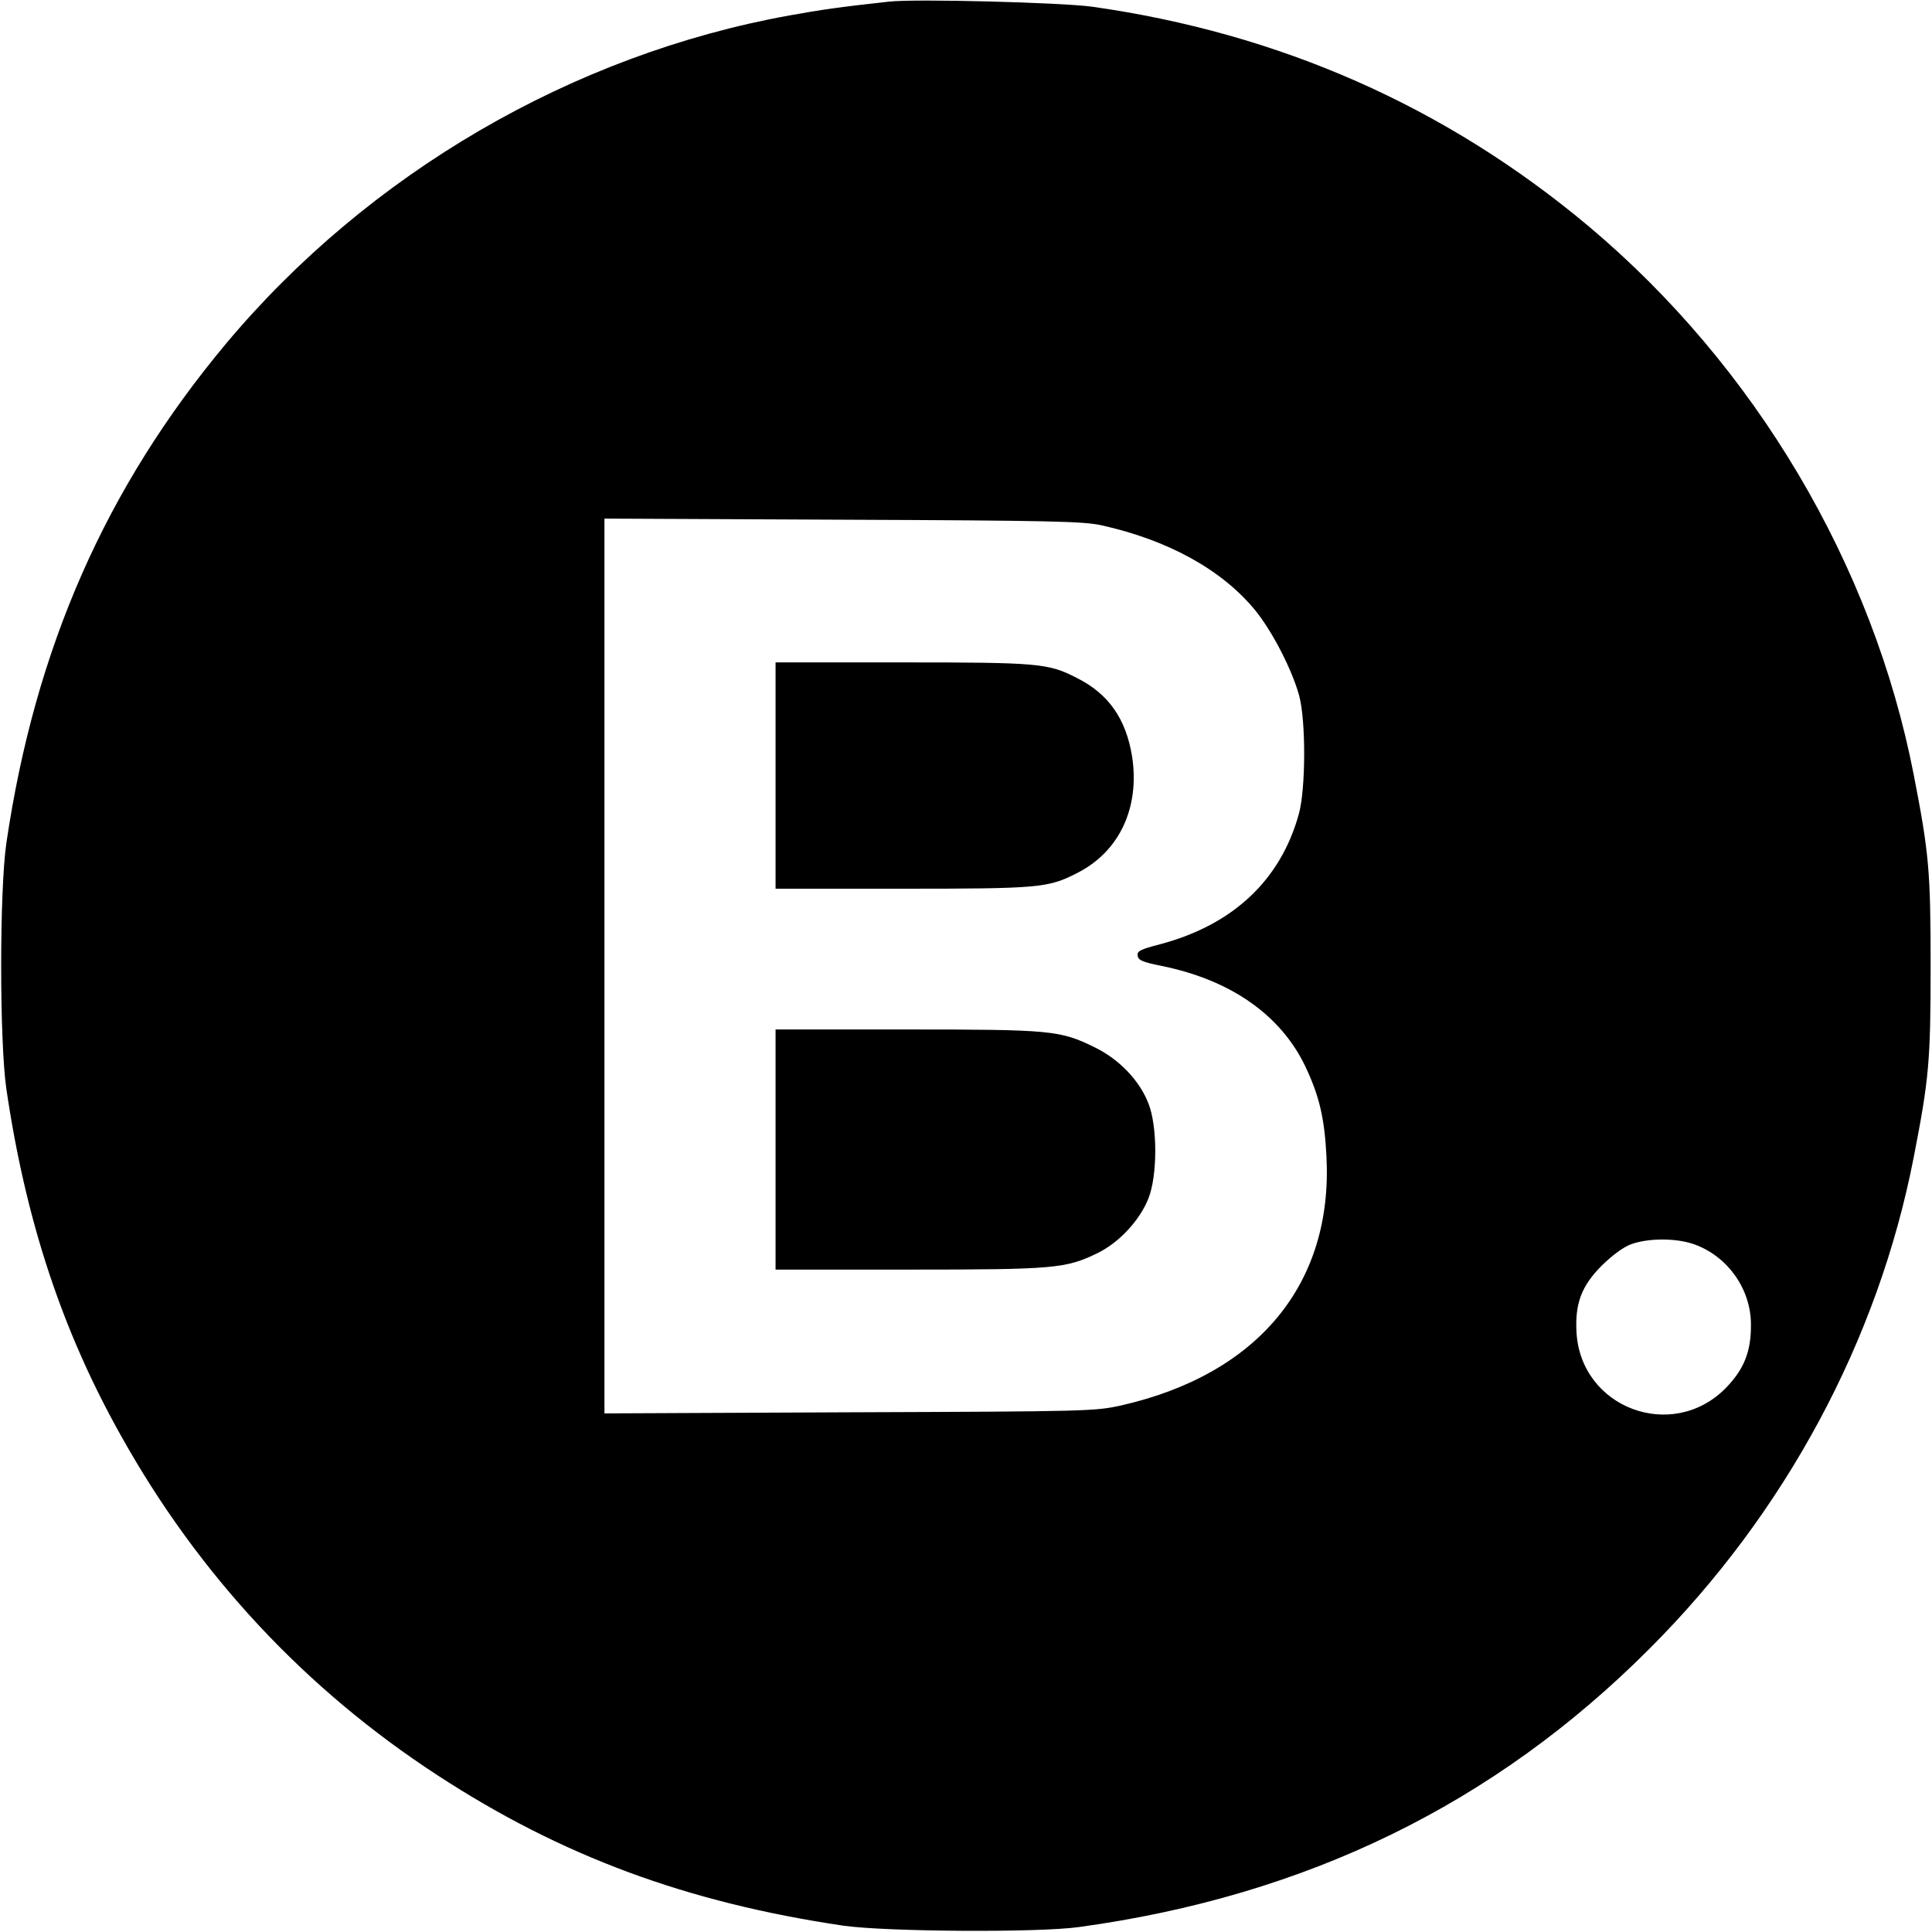 <?xml version="1.0" standalone="no"?>
<!DOCTYPE svg PUBLIC "-//W3C//DTD SVG 20010904//EN"
 "http://www.w3.org/TR/2001/REC-SVG-20010904/DTD/svg10.dtd">
<svg version="1.0" xmlns="http://www.w3.org/2000/svg"
 width="700pt" height="700pt" viewBox="0 0 700 700"
 preserveAspectRatio="xMidYMid meet">
<g transform="translate(0,700) scale(0.1,-0.1)"
fill="#000000" stroke="none">
<path d="M3220 6994 c-182 -20 -243 -29 -360 -50 -786 -142 -1524 -572 -2041
-1189 -436 -522 -692 -1103 -796 -1810 -25 -173 -25 -717 0 -890 70 -477 202
-877 416 -1258 281 -503 667 -917 1146 -1229 449 -293 903 -461 1470 -545 152
-22 705 -26 855 -5 823 113 1504 445 2065 1007 493 492 830 1119 959 1783 55
283 61 346 61 692 0 346 -6 409 -61 692 -148 762 -575 1482 -1179 1989 -517
433 -1119 699 -1800 795 -114 15 -640 29 -735 18z m770 -1897 c243 -54 436
-161 556 -306 62 -75 135 -216 161 -311 25 -92 24 -339 -1 -429 -66 -240 -239
-402 -502 -472 -73 -19 -85 -25 -82 -42 2 -16 18 -23 88 -37 250 -51 431 -178
520 -365 50 -106 69 -186 76 -325 24 -461 -247 -789 -743 -902 -96 -21 -114
-22 -985 -25 l-888 -4 0 1621 0 1621 863 -4 c759 -3 871 -6 937 -20z m2153
-2607 c119 -45 201 -162 201 -289 1 -99 -26 -164 -93 -232 -194 -194 -523 -70
-539 203 -6 105 18 169 92 243 38 37 78 67 106 77 64 23 167 23 233 -2z"/>
<path d="M2810 4190 l0 -410 458 0 c495 0 530 3 633 56 154 77 229 236 201
422 -22 137 -85 228 -201 286 -103 53 -138 56 -633 56 l-458 0 0 -410z"/>
<path d="M2810 2835 l0 -435 483 0 c530 0 569 4 684 60 78 38 153 119 184 198
33 83 33 261 0 344 -32 83 -106 160 -194 203 -126 62 -157 65 -684 65 l-473 0
0 -435z"/>
</g>
</svg>
